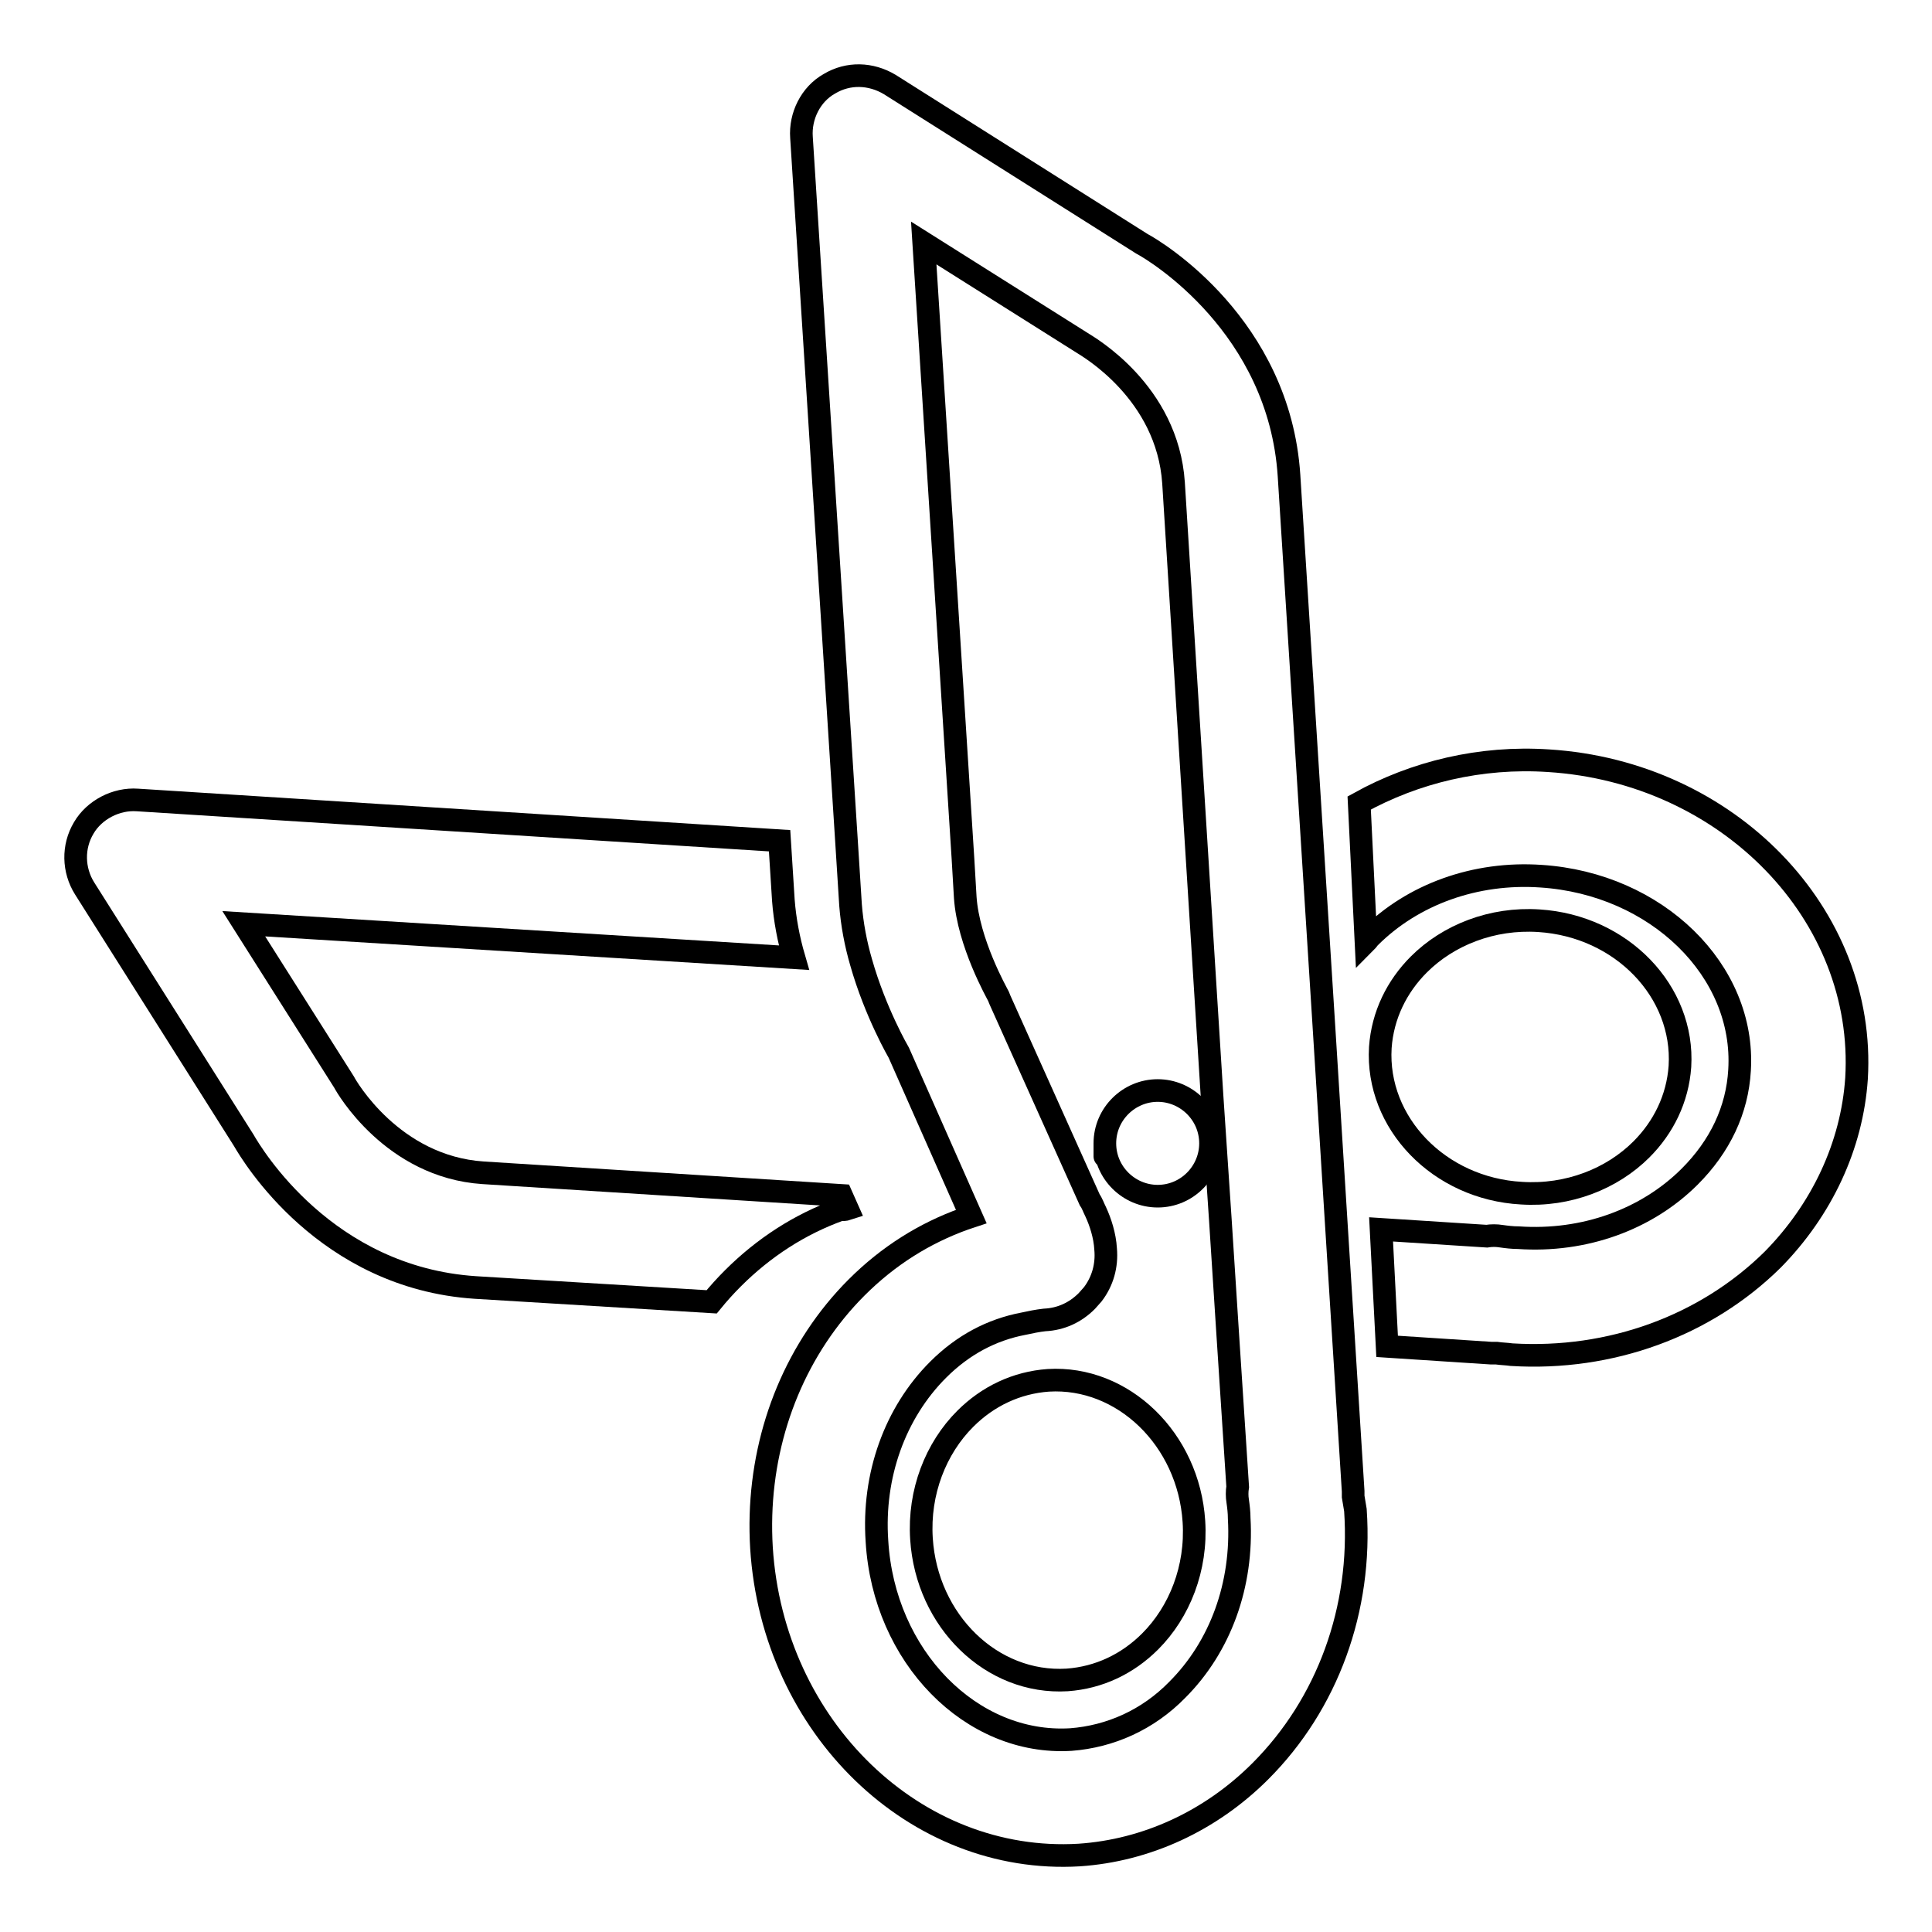<?xml version="1.0" encoding="utf-8"?>
<!-- Svg Vector Icons : http://www.onlinewebfonts.com/icon -->
<!DOCTYPE svg PUBLIC "-//W3C//DTD SVG 1.1//EN" "http://www.w3.org/Graphics/SVG/1.1/DTD/svg11.dtd">
<svg version="1.1" xmlns="http://www.w3.org/2000/svg" xmlns:xlink="http://www.w3.org/1999/xlink" x="0px" y="0px" viewBox="0 0 256 256" enable-background="new 0 0 256 256" xml:space="preserve">
<g><g><path stroke-width="3" fill-opacity="0" stroke="#000000"  d="M112.3,160.2l-0.8-1.8L64,155.4c-12-0.8-18.1-11.4-18.4-12l-13.3-21l72.9,4.5c-0.7-2.4-1.2-5-1.4-7.6l-0.5-7.9L18.2,106c-2.8-0.2-5.7,1.3-7.1,3.7c-1.5,2.5-1.4,5.6,0.1,8l21.1,33.4c1.1,1.9,10.8,18.2,30.7,19.5l31.3,1.9c0.9-1.1,1.8-2.1,2.8-3.1c4.1-4.1,8.9-7.2,14.2-9.1C111.7,160.3,112,160.3,112.3,160.2L112.3,160.2z"/><path stroke-width="3" fill-opacity="0" stroke="#000000"  d="M201.6,158.1c6.2,0.4,12-1.9,15.9-5.8c2.9-2.9,4.8-6.7,5.1-11c0.6-9.9-7.7-18.6-18.7-19.3c-6.2-0.4-12,1.9-15.9,5.8c-2.9,2.9-4.8,6.7-5.1,11C182.3,148.8,190.7,157.5,201.6,158.1L201.6,158.1z"/><path stroke-width="3" fill-opacity="0" stroke="#000000"  d="M146.4,151.5L146.4,151.5c0,3.9,3.2,7,7,7c3.9,0,7-3.2,7-7l0,0l0,0c0-3.9-3.2-7-7-7C149.6,144.5,146.4,147.6,146.4,151.5C146.4,155.4,146.4,151.5,146.4,151.5L146.4,151.5z"/><path stroke-width="3" fill-opacity="0" stroke="#000000"  d="M179.3,198.3v-0.7l-2.2-34.9l-1.7-27.1L170.8,63c-1.3-19.8-17.6-29.7-19.5-30.7l-33.4-21.1c-2.5-1.5-5.5-1.6-8-0.1c-2.5,1.4-3.9,4.3-3.7,7.1l6,93.8l0.5,7.9c0.2,2.6,0.7,5.2,1.4,7.6c1.9,6.7,5,12,5,12l9.6,21.7c-0.3,0.1-0.6,0.2-0.9,0.3c-5.3,1.9-10.1,4.9-14.3,9.1c-1,1-1.9,2-2.8,3.1c-7,8.6-10.5,19.8-9.8,31.4c1.5,23.8,20.4,42,42.1,40.7c8.9-0.6,17.4-4.5,24-11.1c8.9-8.9,13.5-21.5,12.6-34.6C179.5,199.5,179.4,198.9,179.3,198.3L179.3,198.3z M156,223.9c-3.9,4-8.9,6.2-14.1,6.6c-13.2,0.8-24.8-11-25.7-26.3c-0.6-8.7,2.4-17,8.1-22.7c3.3-3.3,7.1-5.3,11.3-6.1c0.9-0.2,1.9-0.4,2.8-0.5c2.2-0.1,4.1-1,5.6-2.5l0.8-0.9c1.3-1.7,1.9-3.8,1.7-6c-0.1-1.8-0.7-3.6-1.3-4.9c-0.3-0.6-0.5-1.2-0.8-1.6l-11.9-26.5l-0.2-0.5c-0.2-0.4-4-7.1-4.4-13.1l-0.3-5.1l-5.2-81.6l21.1,13.3c0.6,0.4,11.2,6.4,12,18.5l4,63.7l1.1,17.5l1.1,16.4l1,15.5l1.3,19.9c-0.1,0.6-0.1,1.3,0,1.9c0.1,0.7,0.2,1.5,0.2,2.3C164.7,210,161.7,218.2,156,223.9L156,223.9z"/><path stroke-width="3" fill-opacity="0" stroke="#000000"  d="M138.9,182.9c-4.2,0.3-8,2.1-11,5.1c-3.9,3.9-6.2,9.7-5.8,15.9c0.7,10.9,9.3,19.3,19.3,18.7c4.2-0.3,8-2.1,11-5.1c3.9-3.9,6.2-9.7,5.8-15.9C157.5,190.7,148.8,182.3,138.9,182.9L138.9,182.9z"/><path stroke-width="3" fill-opacity="0" stroke="#000000"  d="M205.2,100.8c-9-0.6-17.7,1.5-25.1,5.6l0.9,18.4c0.2-0.2,0.3-0.4,0.5-0.6c5.7-5.7,14-8.7,22.7-8.1c15.3,1,27.1,12.5,26.3,25.7c-0.3,5.3-2.6,10.1-6.6,14.1c-5.7,5.7-14,8.7-22.7,8.1c-0.8,0-1.6-0.1-2.3-0.2c-0.6-0.1-1.3-0.1-1.9,0l-14-0.9l0.8,15.5l13.8,0.9h0.7c0.7,0.1,1.3,0.1,2,0.2c13.1,0.8,25.7-3.8,34.6-12.6c6.5-6.6,10.5-15.1,11.1-24C247.3,121.2,229,102.3,205.2,100.8L205.2,100.8z"/></g></g>
</svg>